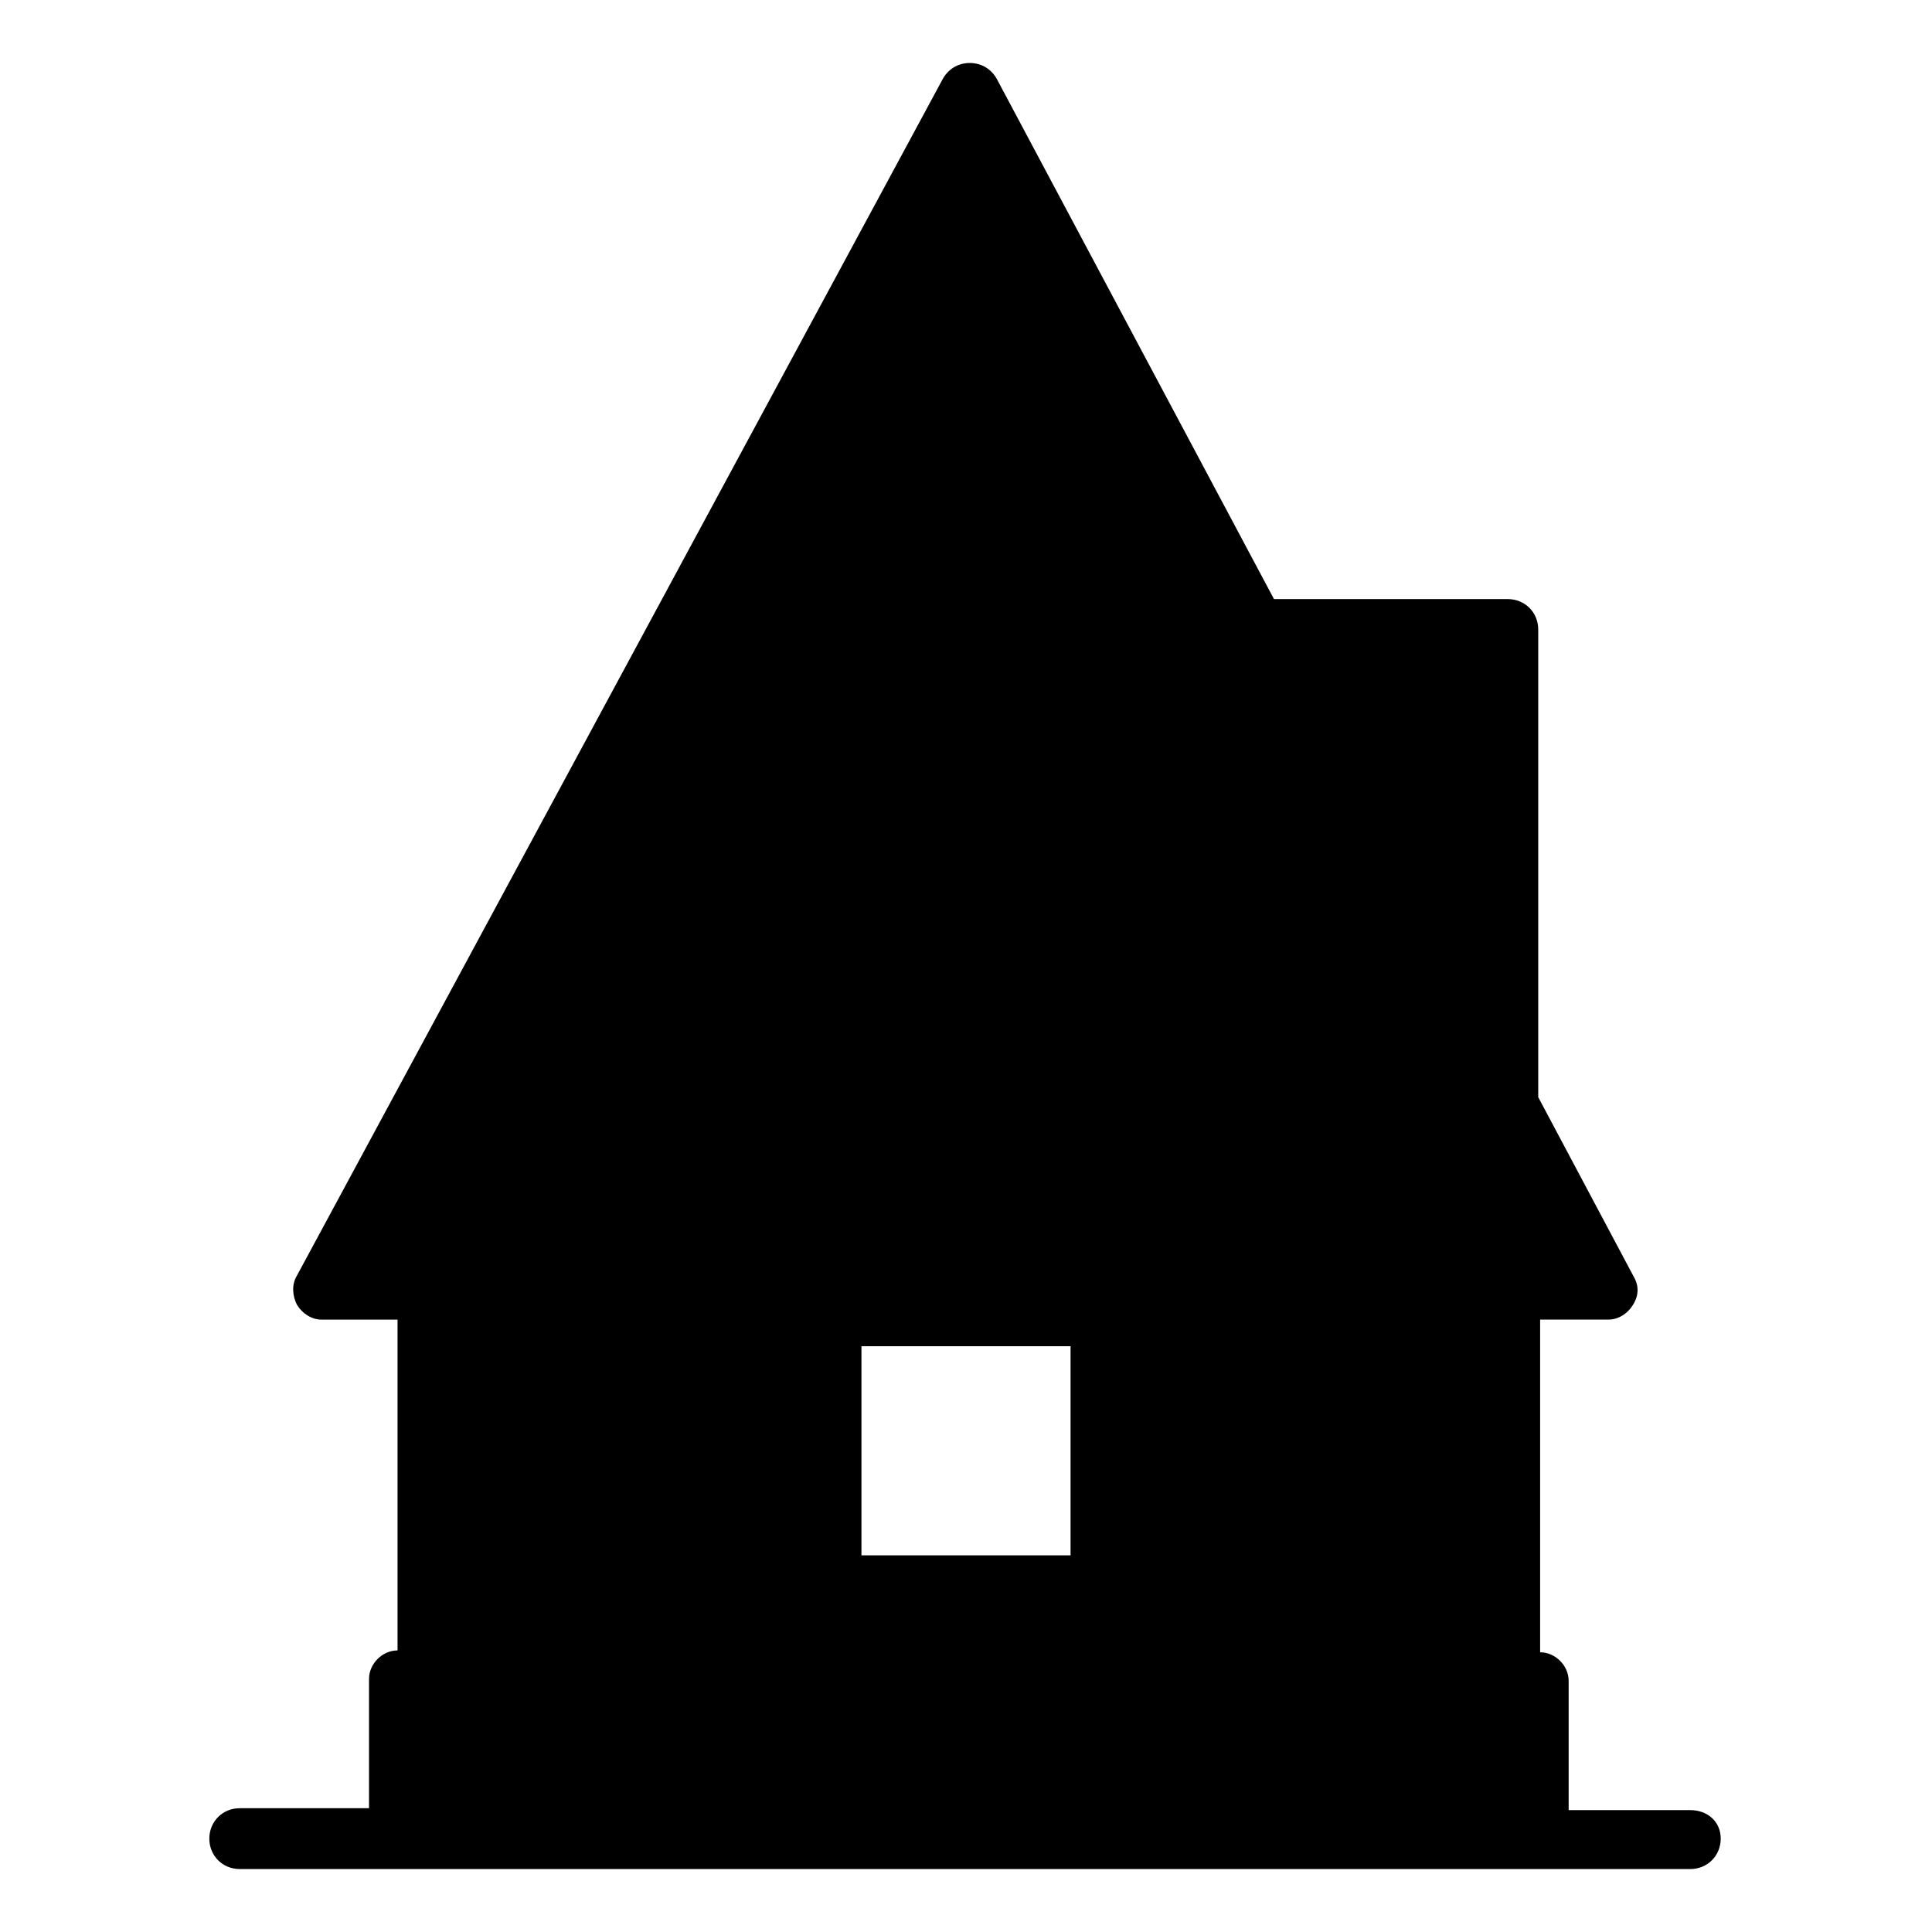 <?xml version="1.0" encoding="UTF-8"?>
<!-- Uploaded to: ICON Repo, www.svgrepo.com, Generator: ICON Repo Mixer Tools -->
<svg fill="#000000" width="800px" height="800px" version="1.1" viewBox="144 144 512 512" xmlns="http://www.w3.org/2000/svg">
 <path d="m591.95 623.69h-32.242v-34.258c0-4.031-3.527-7.559-7.559-7.559v-88.168h18.137c2.519 0 5.039-1.512 6.551-4.031 1.512-2.519 1.512-5.039 0-7.559l-25.191-47.359v-123.93c0-4.535-3.527-8.062-8.062-8.062h-61.965l-73.559-138.04c-1.512-2.519-4.031-4.031-7.055-4.031-3.023 0-5.543 1.512-7.055 4.031l-171.3 317.4c-1.512 2.519-1.008 5.543 0 7.559 1.512 2.519 4.031 4.031 6.551 4.031h20.152v87.664c-4.031 0-7.559 3.527-7.559 7.559v34.258h-34.258c-4.535 0-8.062 3.527-8.062 8.062s3.527 8.062 8.062 8.062h384.41c4.535 0 8.062-3.527 8.062-8.062 0.004-4.539-3.523-7.559-8.059-7.559zm-164.24-67.512h-55.418v-55.418h55.418z"/>
</svg>